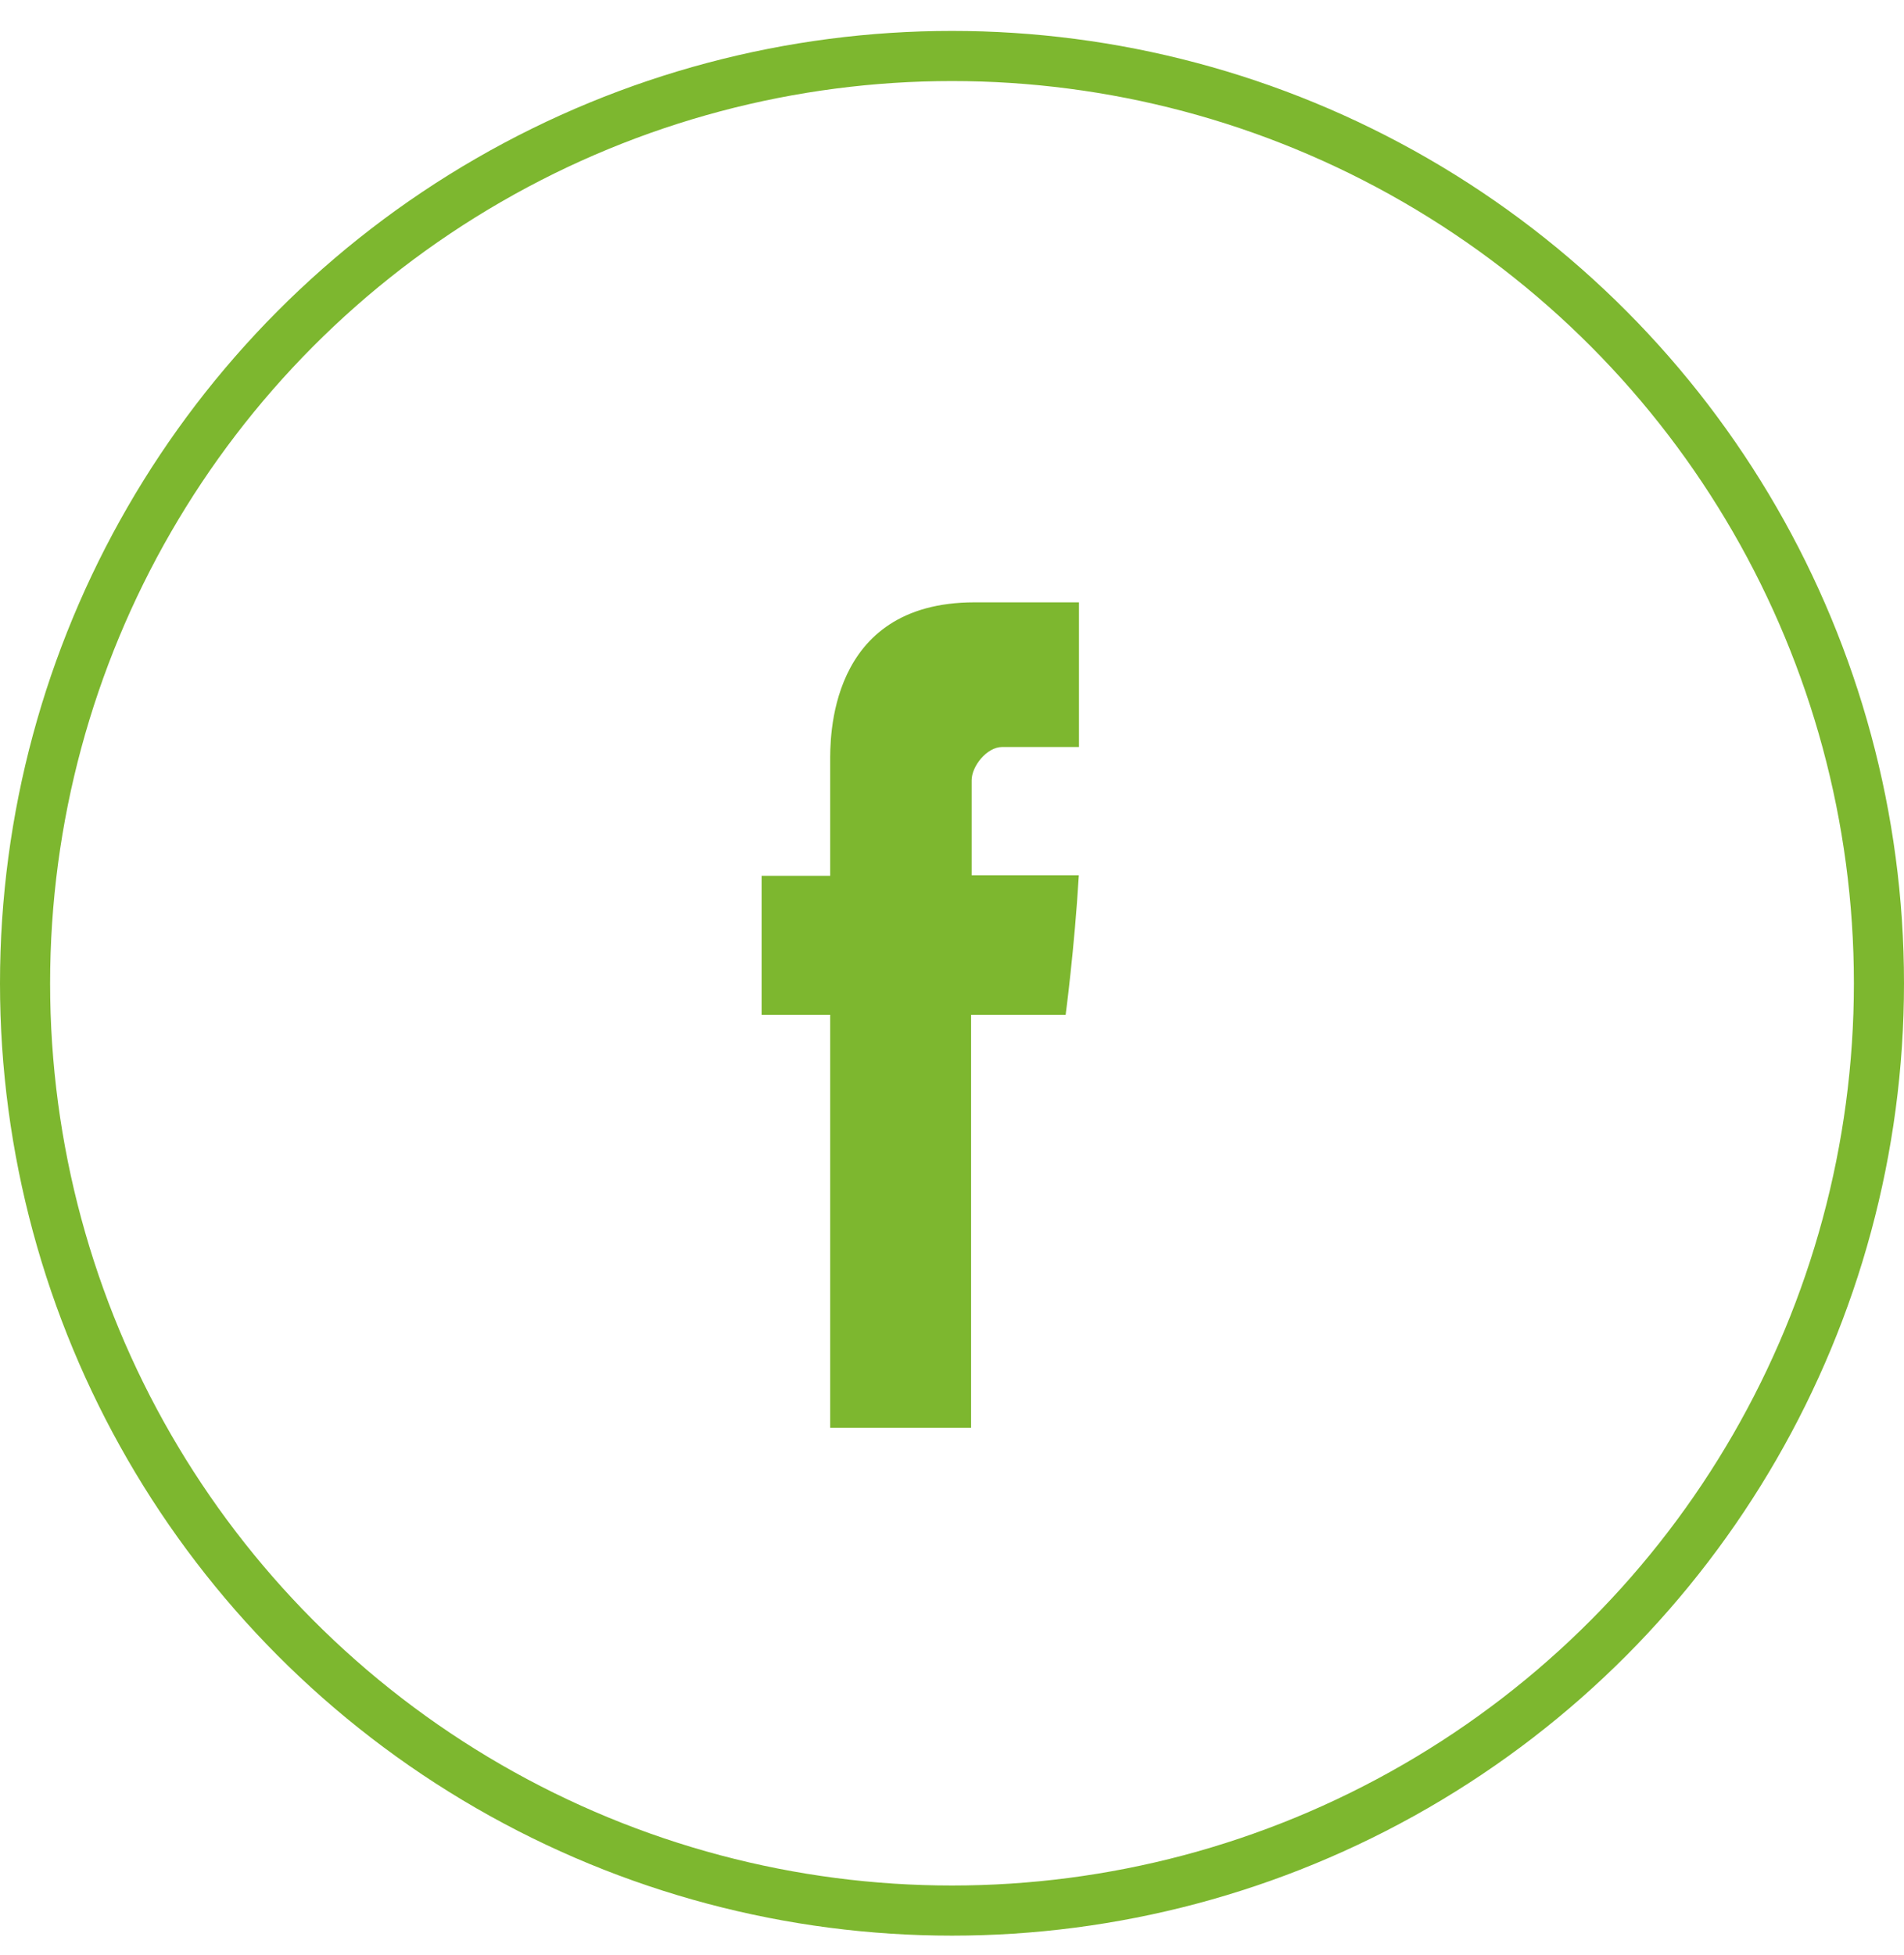 <svg width="38" height="39" viewBox="0 0 38 39" fill="none" xmlns="http://www.w3.org/2000/svg">
<path d="M16.569 15.206C16.569 15.621 16.569 17.473 16.569 17.473H15.2V20.246H16.569V28.484H19.381V20.246H21.268C21.268 20.246 21.445 18.916 21.531 17.463C21.285 17.463 19.392 17.463 19.392 17.463C19.392 17.463 19.392 15.85 19.392 15.568C19.392 15.284 19.698 14.903 20.001 14.903C20.304 14.903 20.942 14.903 21.534 14.903C21.534 14.526 21.534 13.222 21.534 12.017C20.744 12.017 19.846 12.017 19.45 12.017C16.5 12.017 16.569 14.792 16.569 15.206Z" fill="#7DB72F"/>
<circle cx="19" cy="19.617" r="18.5" stroke="#7DB72F"/>
</svg>
